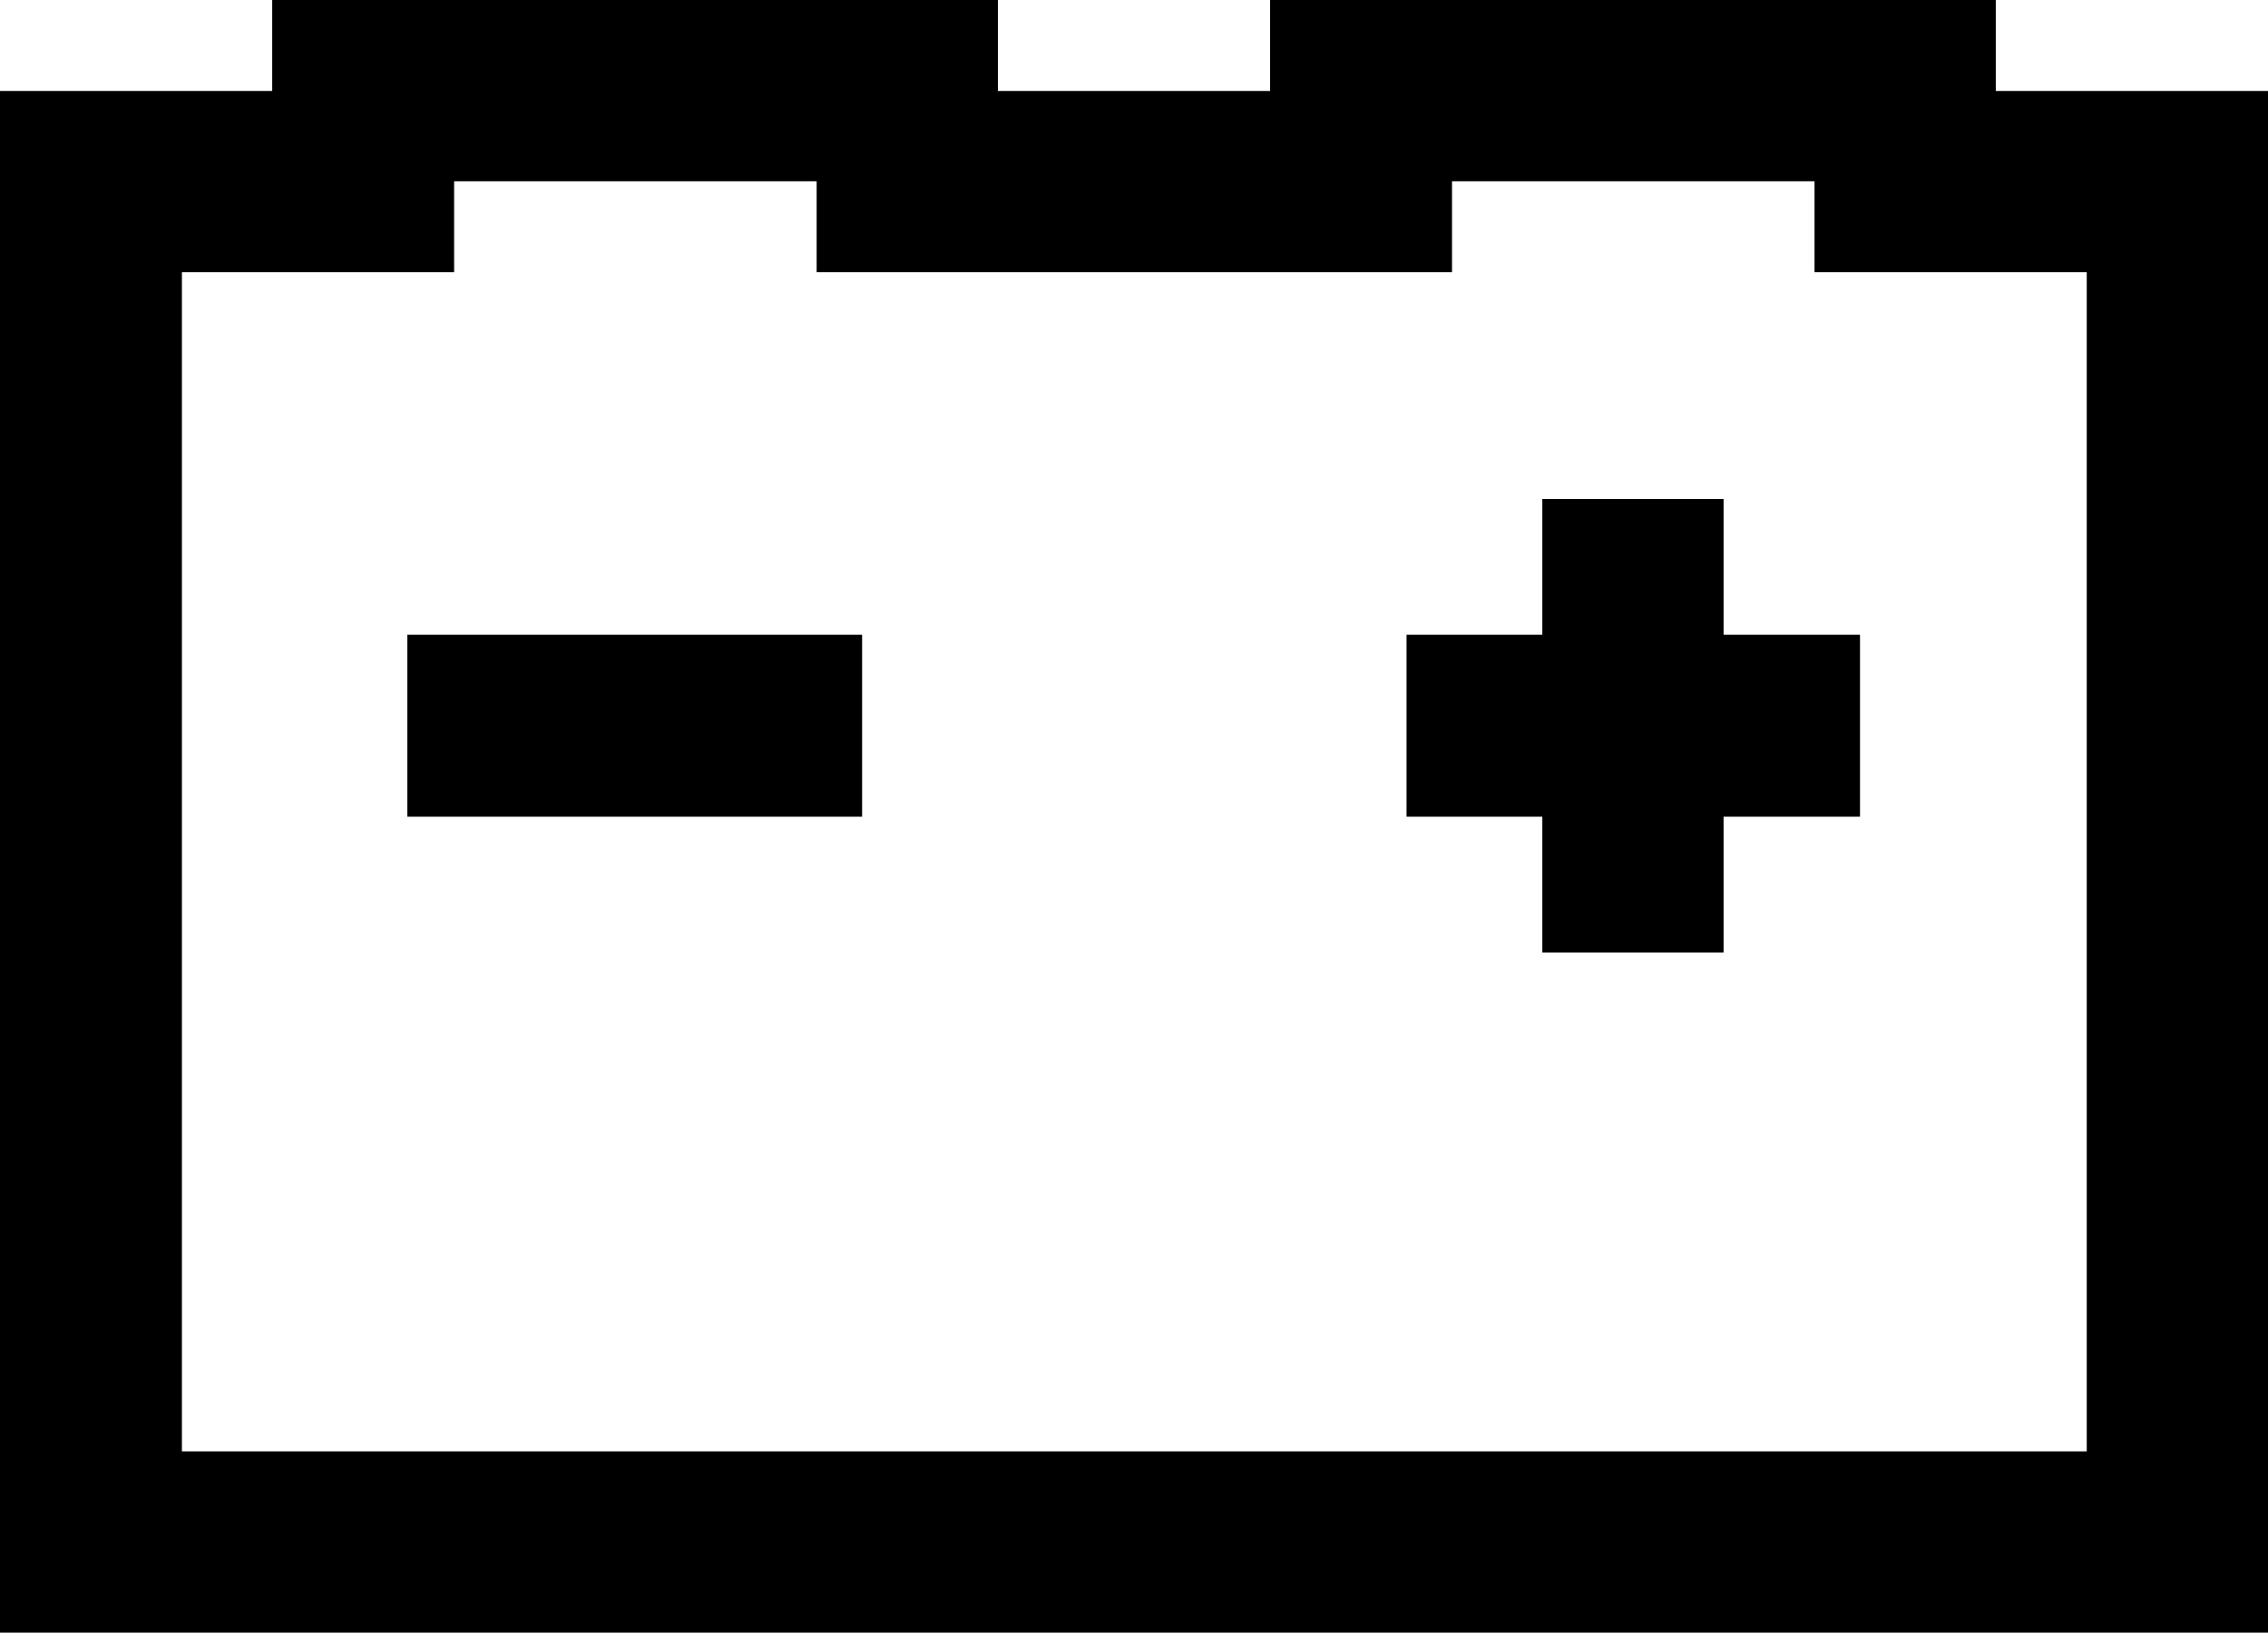 <svg id="Icon" xmlns="http://www.w3.org/2000/svg" viewBox="0 0 34.91 25.13"><path d="M35.19,21.77h-2.1V19.68H30.3v2.09H28.21v2.8H30.3v2.09h2.79V24.57h2.1Zm-15.36,0h-7v2.8h7ZM41.47,13.4H37.28V12H26.11v1.4H21.92V12H10.75v1.4H6.56V37.13H41.47ZM9.36,16.19h4.19v-1.4h5.58v1.4h9.78v-1.4h5.58v1.4h4.19V34.34H9.36Z" transform="translate(-6.56 -12)"/></svg>